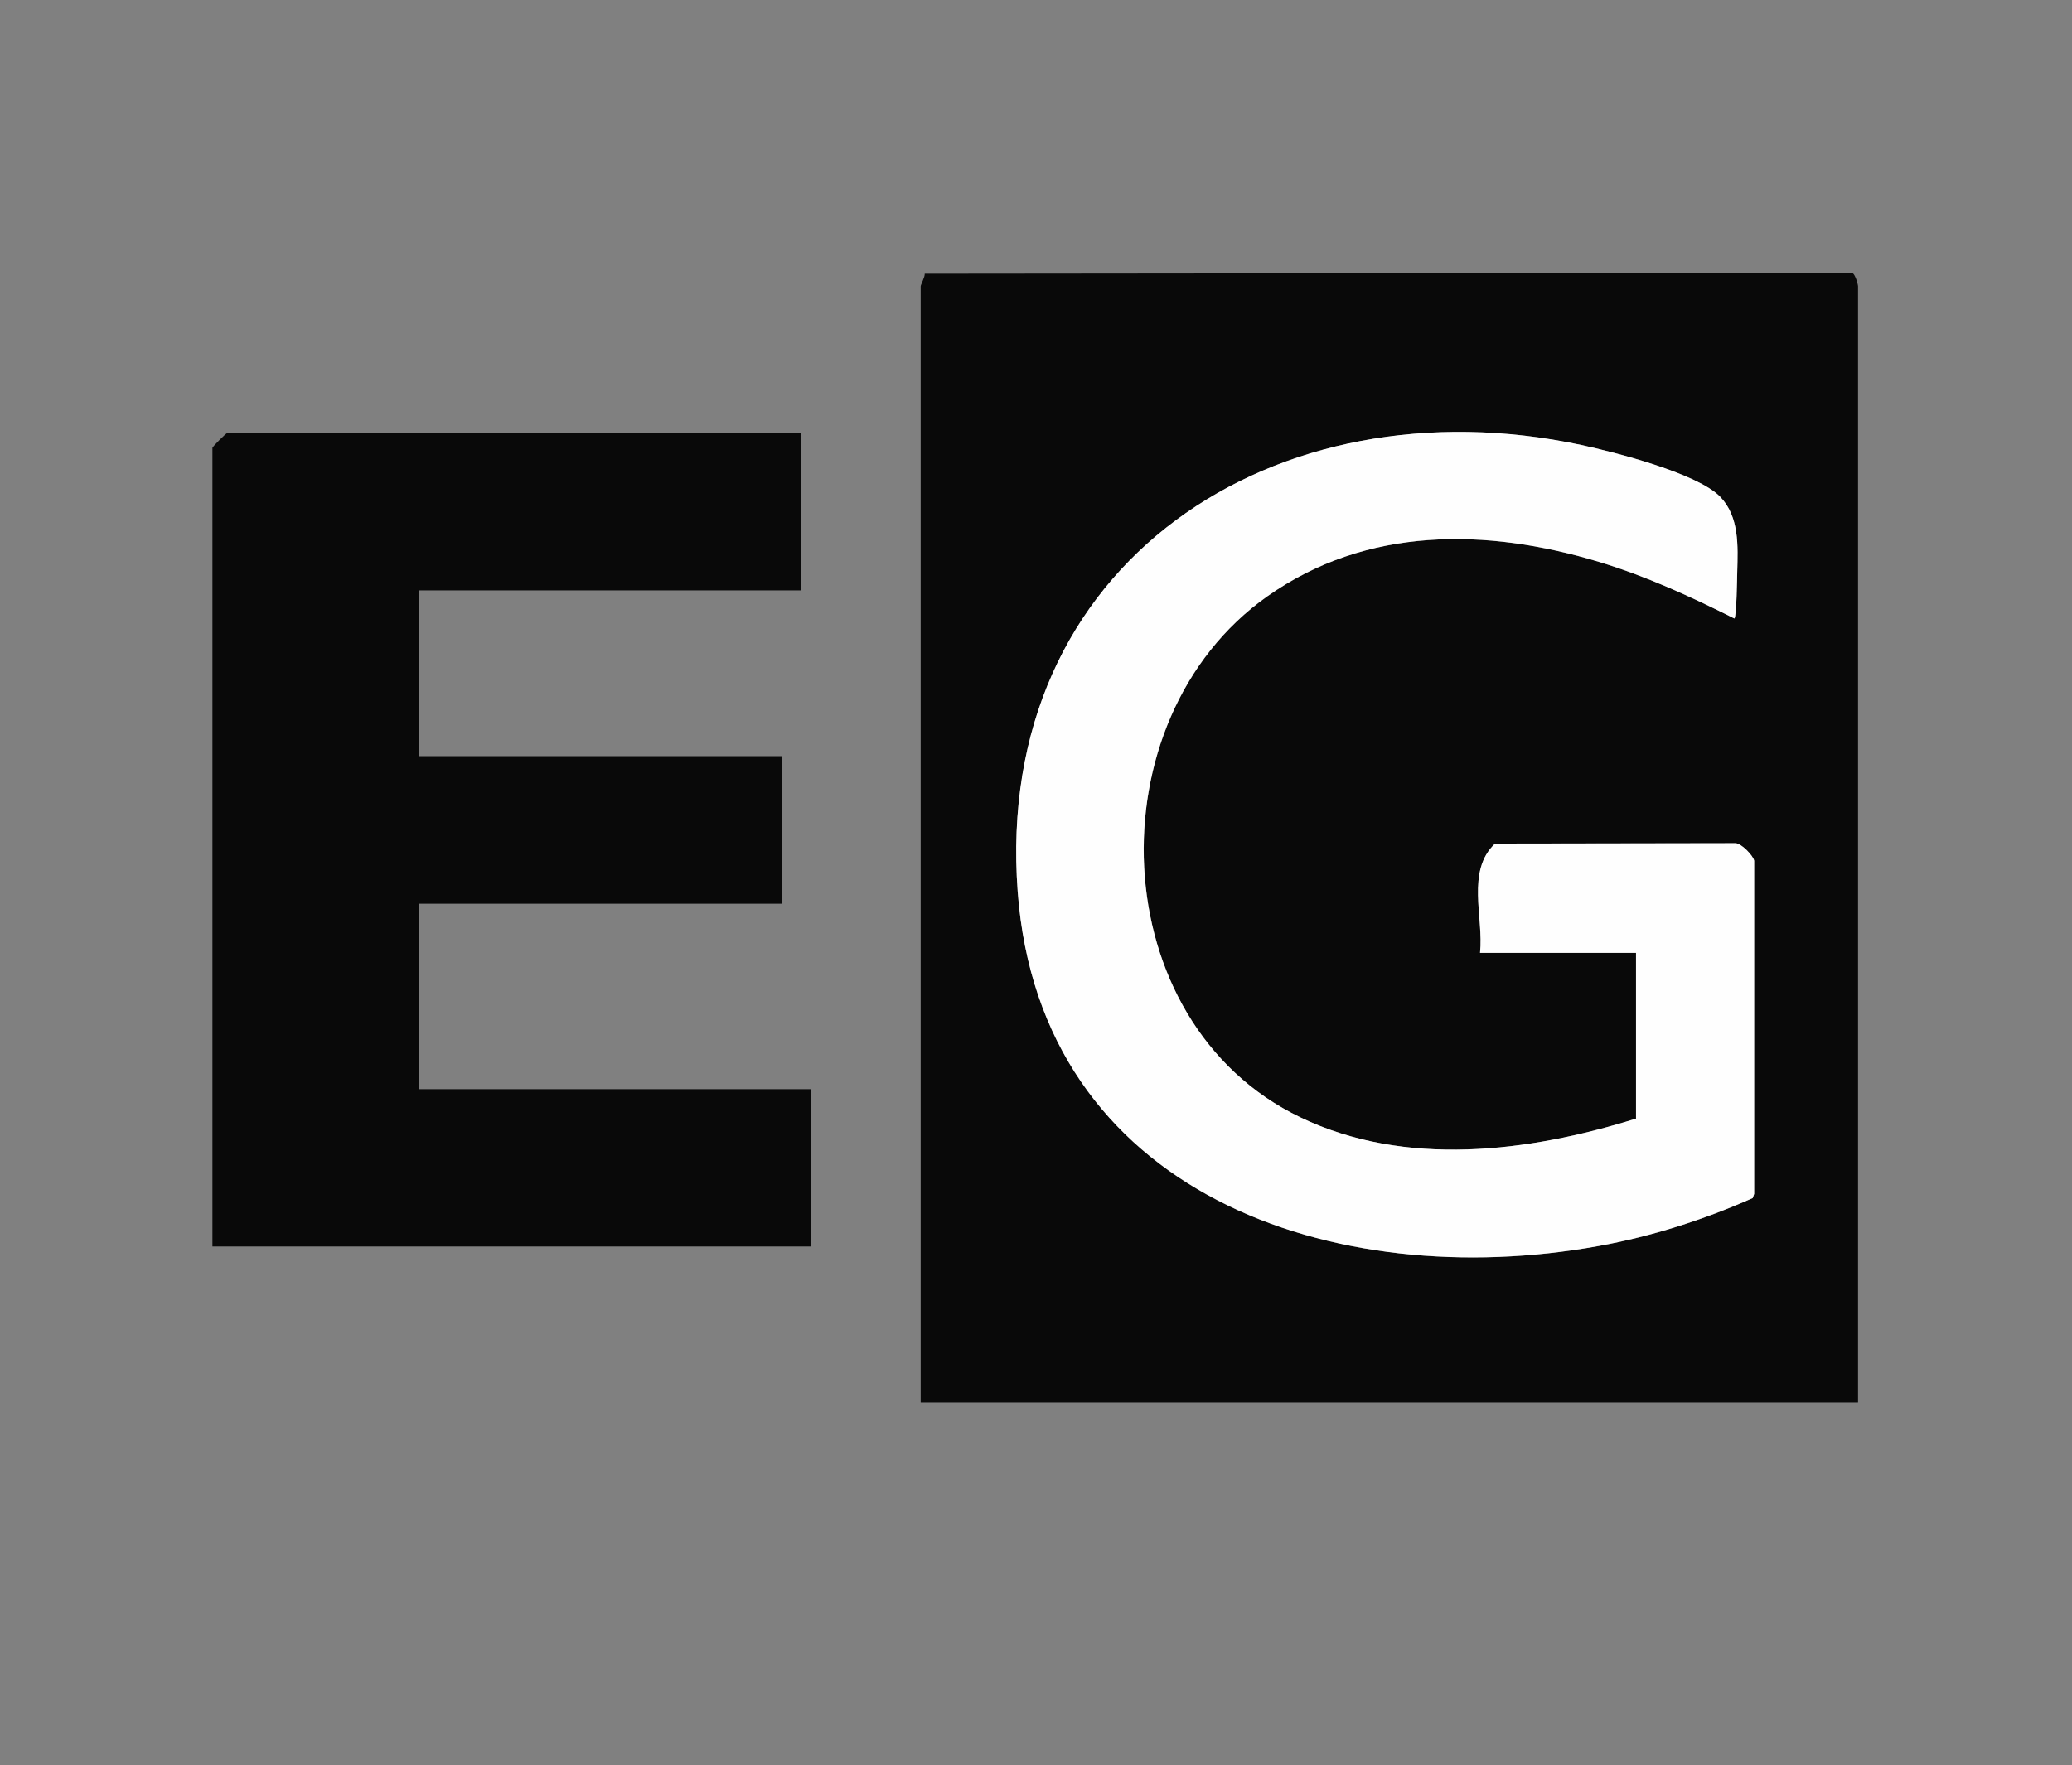 <?xml version="1.0" encoding="UTF-8"?>
<svg id="Layer_1" xmlns="http://www.w3.org/2000/svg" version="1.1" viewBox="0 0 595.28 507.18">
  <rect x="0" y="0" width="595.28" height="507.18" fill="#808080" stroke="none"/>
  <!-- Generator: Adobe Illustrator 29.1.0, SVG Export Plug-In . SVG Version: 2.1.0 Build 142)  -->
  <defs>
    <style>
      .st0 {
        fill: #fefefe;
      }

      .st1 {
        fill: #090909;
      }
    </style>
  </defs>
  <path class="st1" d="M533.82,403h-269.31V82.26c0-.45,1.26-2.71,1.16-3.6l265.94-.26c1.18-.62,2.2,3.3,2.2,3.86v320.74ZM425.21,273.81h44.82v47.64c-30.82,9.64-66.28,14.1-96.37-.33-56.86-27.27-59.78-114.32-9.54-149.77,28.52-20.13,62.95-19.65,95.32-9.87,13.49,4.08,26.3,9.96,38.85,16.26.63-.45.77-11.78.82-13.52.19-7.25.62-15.67-4.85-21.4-6.49-6.78-30.38-12.9-39.96-14.94-87.67-18.73-169,33.64-161.91,128.38,6.51,86.97,90.95,115.52,166.82,101.81,15.28-2.76,30.19-7.52,44.35-13.79l.41-1.2v-95.72c-.19-1.4-3.76-5.15-5.45-5.05l-68.98.11c-8.4,7.85-3.24,21.25-4.32,31.41Z"/>
  <path class="st1" d="M230.2,124.44v45.21h-109.82v47.64h104.17v42.39h-104.17v53.29h112.65v45.21H61.03v-229.5c0-.3,3.94-4.24,4.24-4.24h164.93Z"/>
  <path class="st0" d="M425.21,273.81c1.09-10.15-4.08-23.56,4.32-31.41l68.98-.11c1.69-.1,5.26,3.65,5.45,5.05v95.72s-.41,1.2-.41,1.2c-14.16,6.27-29.07,11.03-44.35,13.79-75.87,13.71-160.31-14.85-166.82-101.81-7.1-94.74,74.23-147.1,161.91-128.38,9.58,2.05,33.47,8.16,39.96,14.94,5.48,5.72,5.04,14.15,4.85,21.4-.04,1.74-.19,13.07-.82,13.52-12.55-6.3-25.36-12.18-38.85-16.26-32.37-9.78-66.8-10.25-95.32,9.87-50.24,35.45-47.32,122.5,9.54,149.77,30.09,14.43,65.55,9.97,96.37.33v-47.64h-44.82Z"/>
</svg>